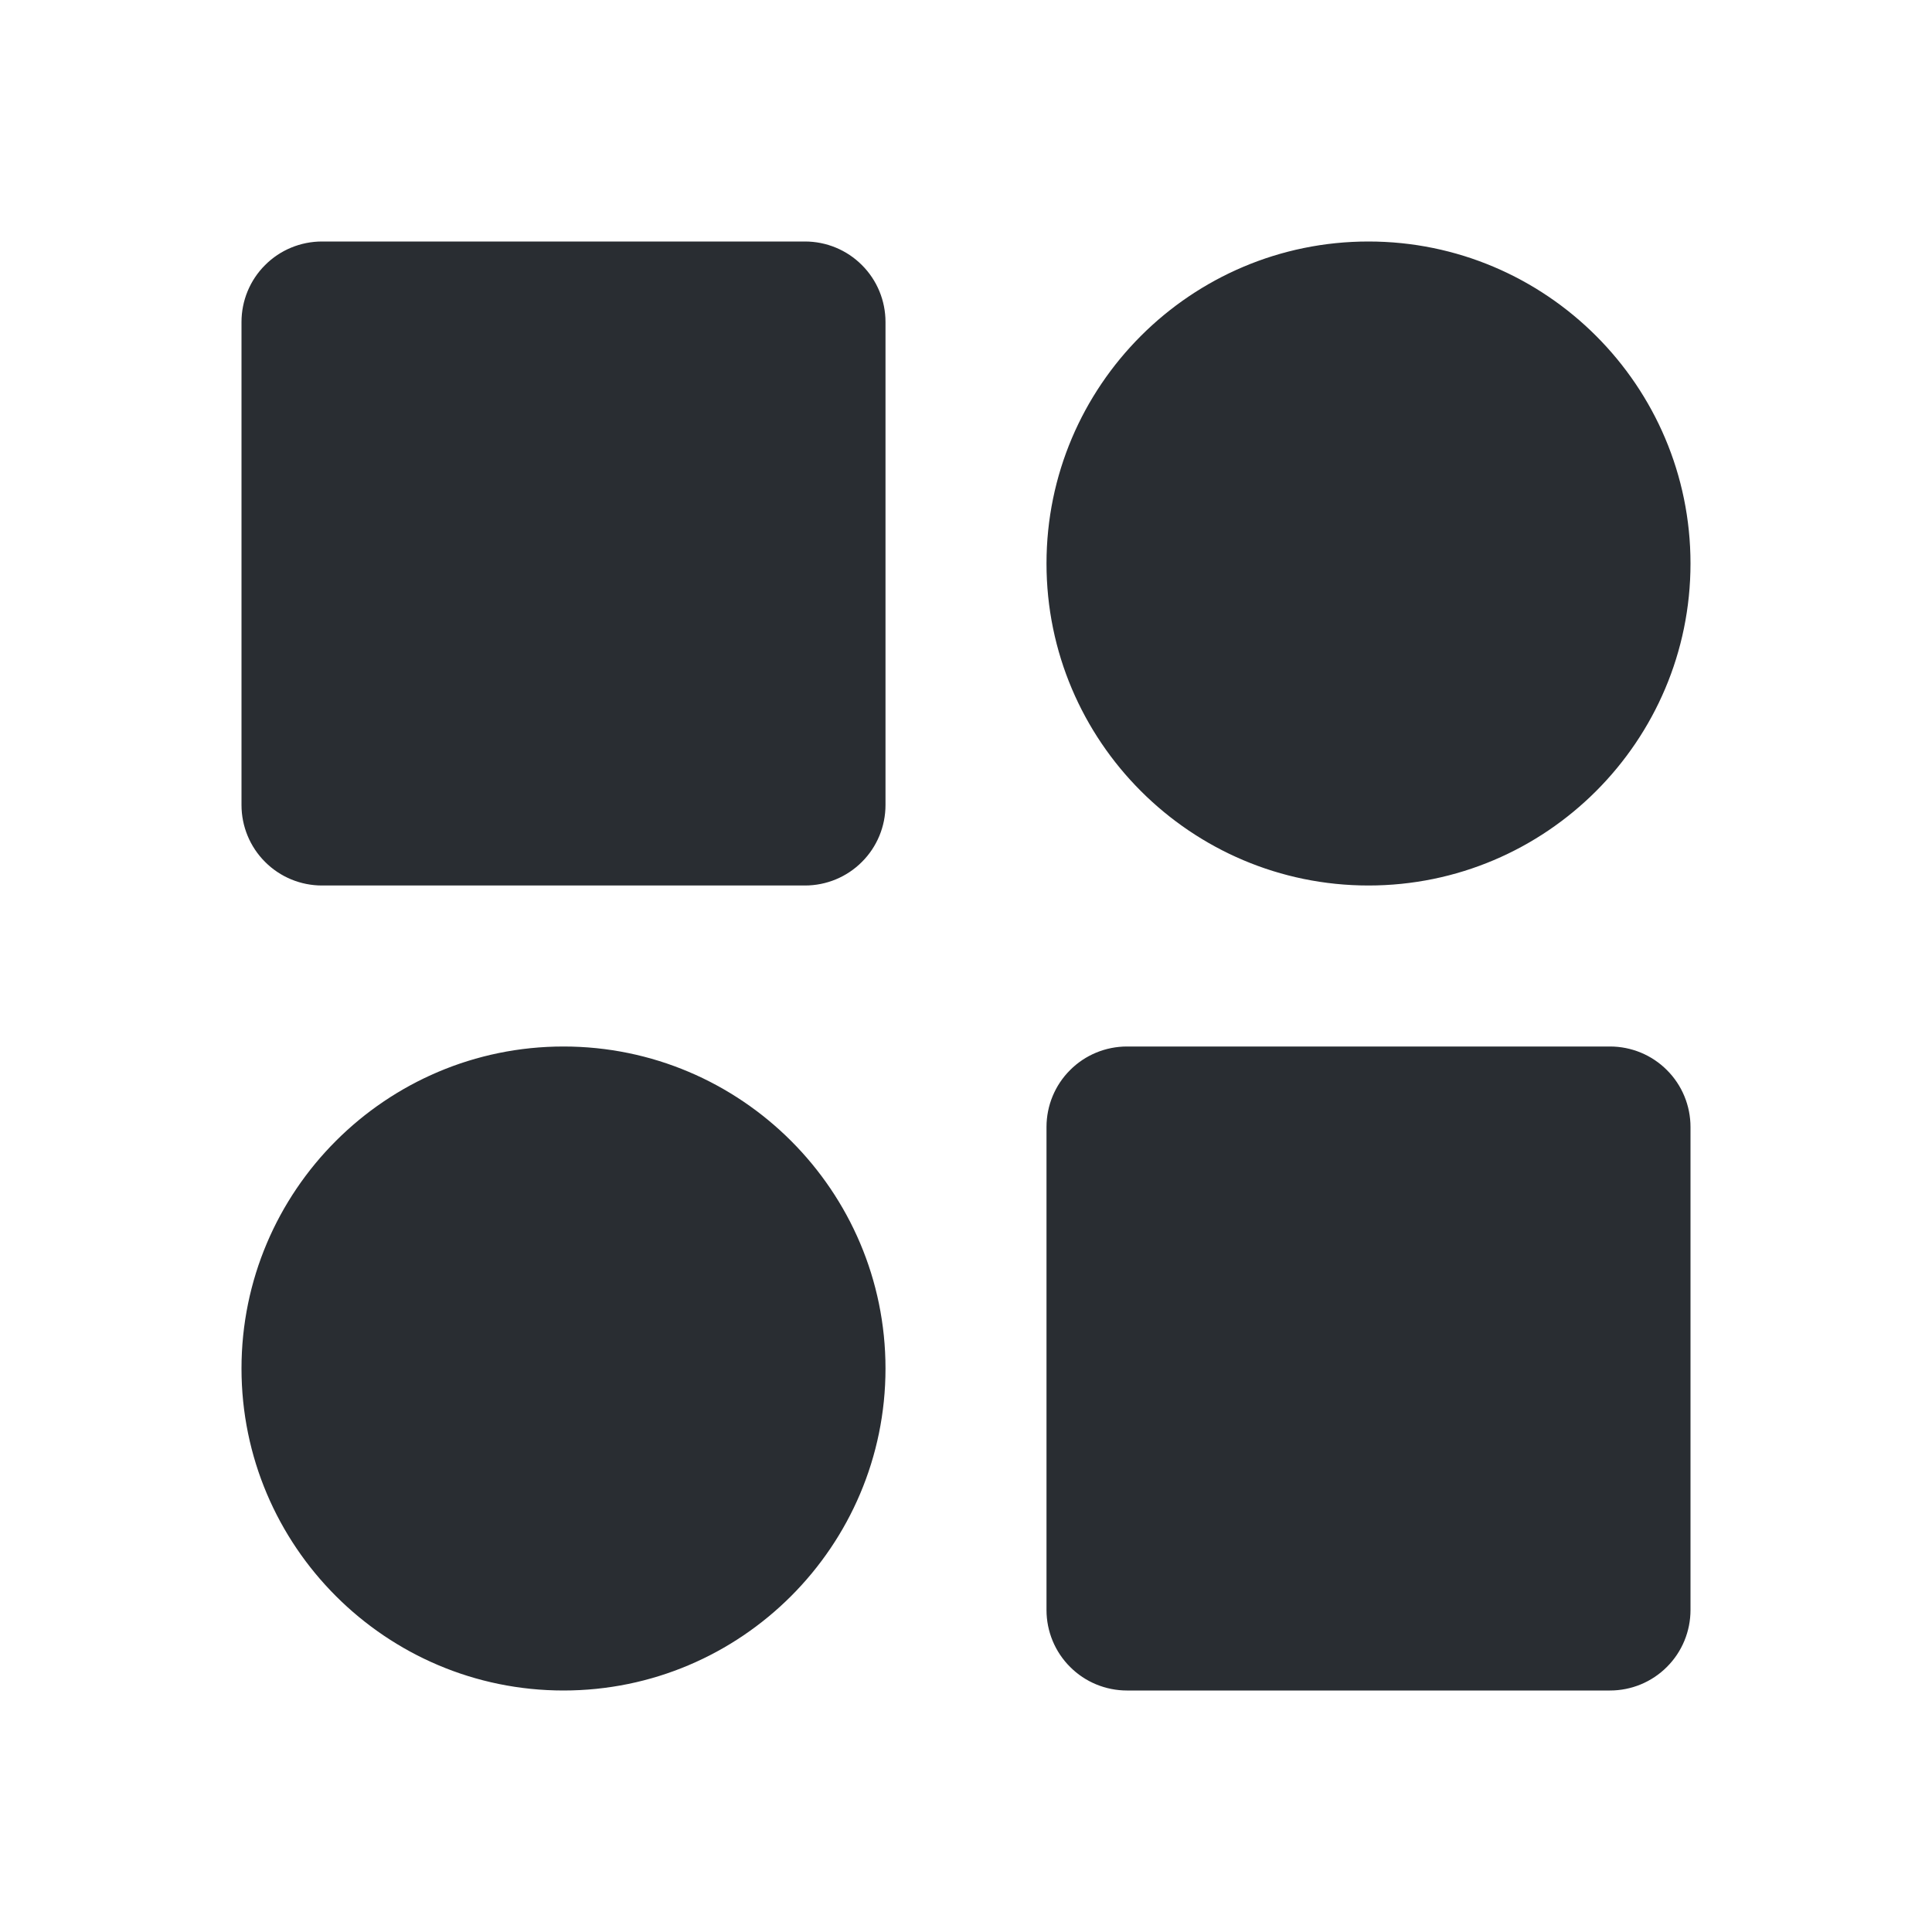 <svg width="24" height="24" viewBox="0 0 24 24" fill="none" xmlns="http://www.w3.org/2000/svg">
<path d="M10 3H4C3.735 3 3.48 3.105 3.293 3.293C3.105 3.48 3 3.735 3 4V10C3 10.265 3.105 10.52 3.293 10.707C3.48 10.895 3.735 11 4 11H10C10.265 11 10.52 10.895 10.707 10.707C10.895 10.52 11 10.265 11 10V4C11 3.735 10.895 3.48 10.707 3.293C10.52 3.105 10.265 3 10 3ZM20 13H14C13.735 13 13.48 13.105 13.293 13.293C13.105 13.48 13 13.735 13 14V20C13 20.265 13.105 20.52 13.293 20.707C13.48 20.895 13.735 21 14 21H20C20.265 21 20.52 20.895 20.707 20.707C20.895 20.52 21 20.265 21 20V14C21 13.735 20.895 13.48 20.707 13.293C20.52 13.105 20.265 13 20 13ZM17 3C14.794 3 13 4.794 13 7C13 9.206 14.794 11 17 11C19.206 11 21 9.206 21 7C21 4.794 19.206 3 17 3ZM7 13C4.794 13 3 14.794 3 17C3 19.206 4.794 21 7 21C9.206 21 11 19.206 11 17C11 14.794 9.206 13 7 13Z" fill="#292D32"/>
</svg>
